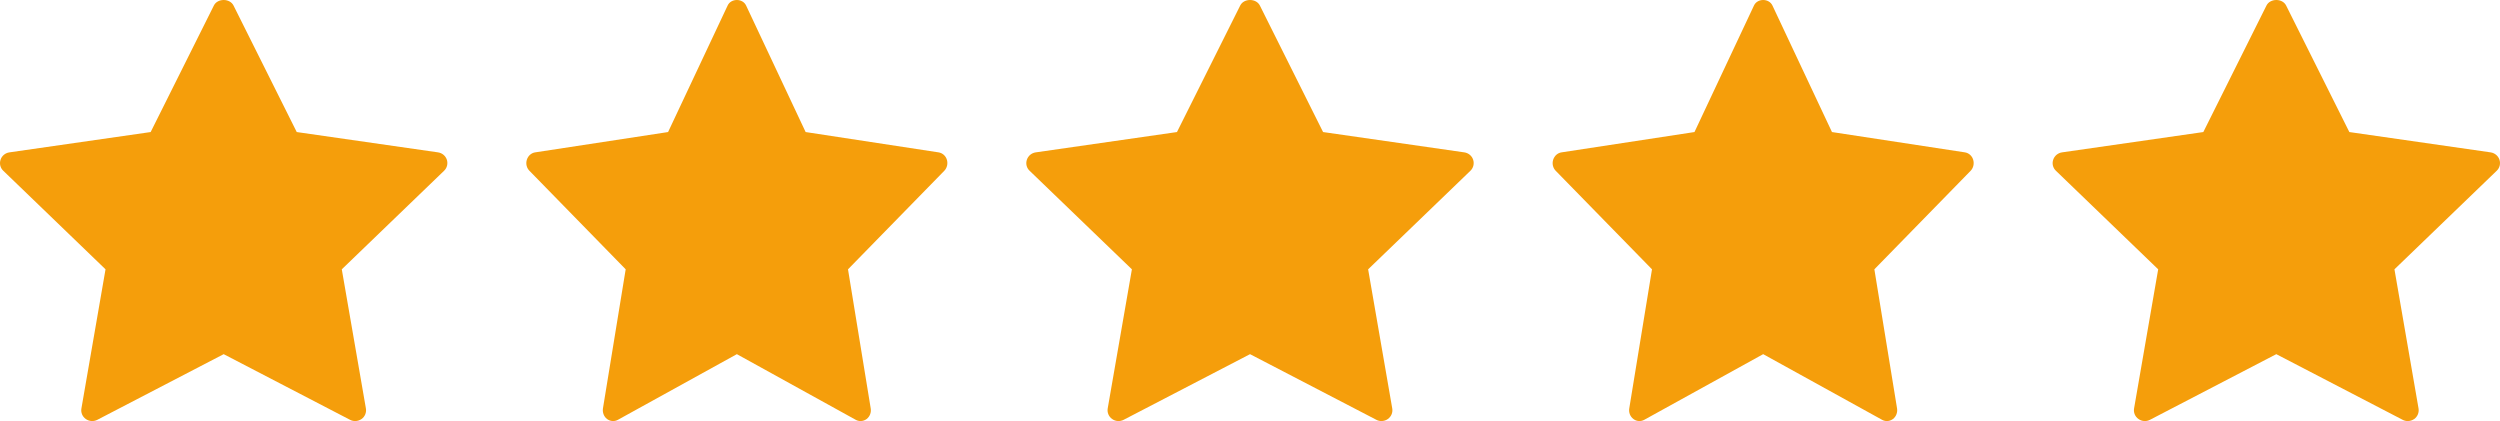 <svg width="95" height="16" viewBox="0 0 95 16" fill="none" xmlns="http://www.w3.org/2000/svg">
<path d="M16.645 5.79L11.276 5.018L8.874 0.21C8.733 -0.07 8.266 -0.07 8.127 0.21L5.725 5.018L0.357 5.79C0.2 5.813 0.068 5.921 0.021 6.071C-0.029 6.22 0.011 6.383 0.127 6.491L4.01 10.234L3.094 15.519C3.066 15.674 3.13 15.83 3.259 15.921C3.387 16.014 3.558 16.026 3.698 15.953L8.5 13.458L13.302 15.953C13.362 15.985 13.428 16 13.496 16C13.582 16 13.667 15.974 13.741 15.921C13.868 15.83 13.931 15.674 13.904 15.519L12.988 10.234L16.873 6.491C16.989 6.383 17.027 6.219 16.981 6.071C16.931 5.921 16.802 5.813 16.645 5.79Z" fill="#F59E0B"/>
<path d="M35.665 5.79L30.614 5.018L28.352 0.21C28.221 -0.07 27.78 -0.07 27.65 0.21L25.387 5.018L20.336 5.79C20.189 5.813 20.066 5.921 20.02 6.071C19.973 6.22 20.011 6.383 20.12 6.491L23.776 10.234L22.912 15.519C22.889 15.674 22.947 15.83 23.066 15.921C23.189 16.014 23.349 16.026 23.48 15.953L28.001 13.458L32.519 15.953C32.575 15.985 32.639 16 32.702 16C32.784 16 32.864 15.974 32.934 15.921C33.052 15.83 33.114 15.674 33.087 15.519L32.224 10.234L35.882 6.491C35.988 6.383 36.026 6.219 35.982 6.071C35.936 5.921 35.814 5.813 35.665 5.79Z" fill="#F59E0B"/>
<path d="M55.644 5.79L50.277 5.018L47.875 0.21C47.735 -0.07 47.266 -0.07 47.128 0.21L44.725 5.018L39.358 5.79C39.201 5.813 39.069 5.921 39.021 6.071C38.971 6.22 39.01 6.383 39.127 6.491L43.012 10.234L42.093 15.519C42.066 15.674 42.131 15.83 42.26 15.921C42.386 16.014 42.559 16.026 42.698 15.953L47.501 13.458L52.303 15.953C52.362 15.985 52.429 16 52.495 16C52.582 16 52.668 15.974 52.74 15.921C52.867 15.83 52.933 15.674 52.905 15.519L51.989 10.234L55.874 6.491C55.988 6.383 56.028 6.219 55.98 6.071C55.932 5.921 55.801 5.813 55.644 5.79Z" fill="#F59E0B"/>
<path d="M74.668 5.79L69.615 5.018L67.353 0.21C67.22 -0.07 66.781 -0.07 66.651 0.21L64.39 5.018L59.337 5.79C59.188 5.813 59.068 5.921 59.02 6.071C58.973 6.22 59.011 6.383 59.118 6.491L62.776 10.234L61.912 15.519C61.886 15.674 61.947 15.83 62.068 15.921C62.188 16.014 62.349 16.026 62.481 15.953L67.001 13.458L71.52 15.953C71.578 15.985 71.64 16 71.704 16C71.784 16 71.864 15.974 71.934 15.921C72.052 15.83 72.113 15.674 72.088 15.519L71.226 10.234L74.883 6.491C74.988 6.383 75.026 6.219 74.981 6.071C74.937 5.921 74.813 5.813 74.668 5.79Z" fill="#F59E0B"/>
<path d="M94.98 6.071C94.931 5.921 94.799 5.813 94.643 5.79L89.275 5.018L86.873 0.21C86.734 -0.07 86.267 -0.07 86.126 0.21L83.726 5.018L78.357 5.79C78.201 5.813 78.07 5.921 78.021 6.071C77.971 6.22 78.011 6.383 78.127 6.491L82.011 10.234L81.095 15.519C81.068 15.674 81.13 15.83 81.261 15.921C81.388 16.014 81.559 16.026 81.698 15.953L86.499 13.458L91.302 15.953C91.362 15.985 91.427 16 91.495 16C91.582 16 91.667 15.974 91.742 15.921C91.867 15.83 91.931 15.674 91.904 15.519L90.989 10.234L94.873 6.491C94.988 6.383 95.028 6.22 94.98 6.071Z" fill="#F59E0B"/>
</svg>
